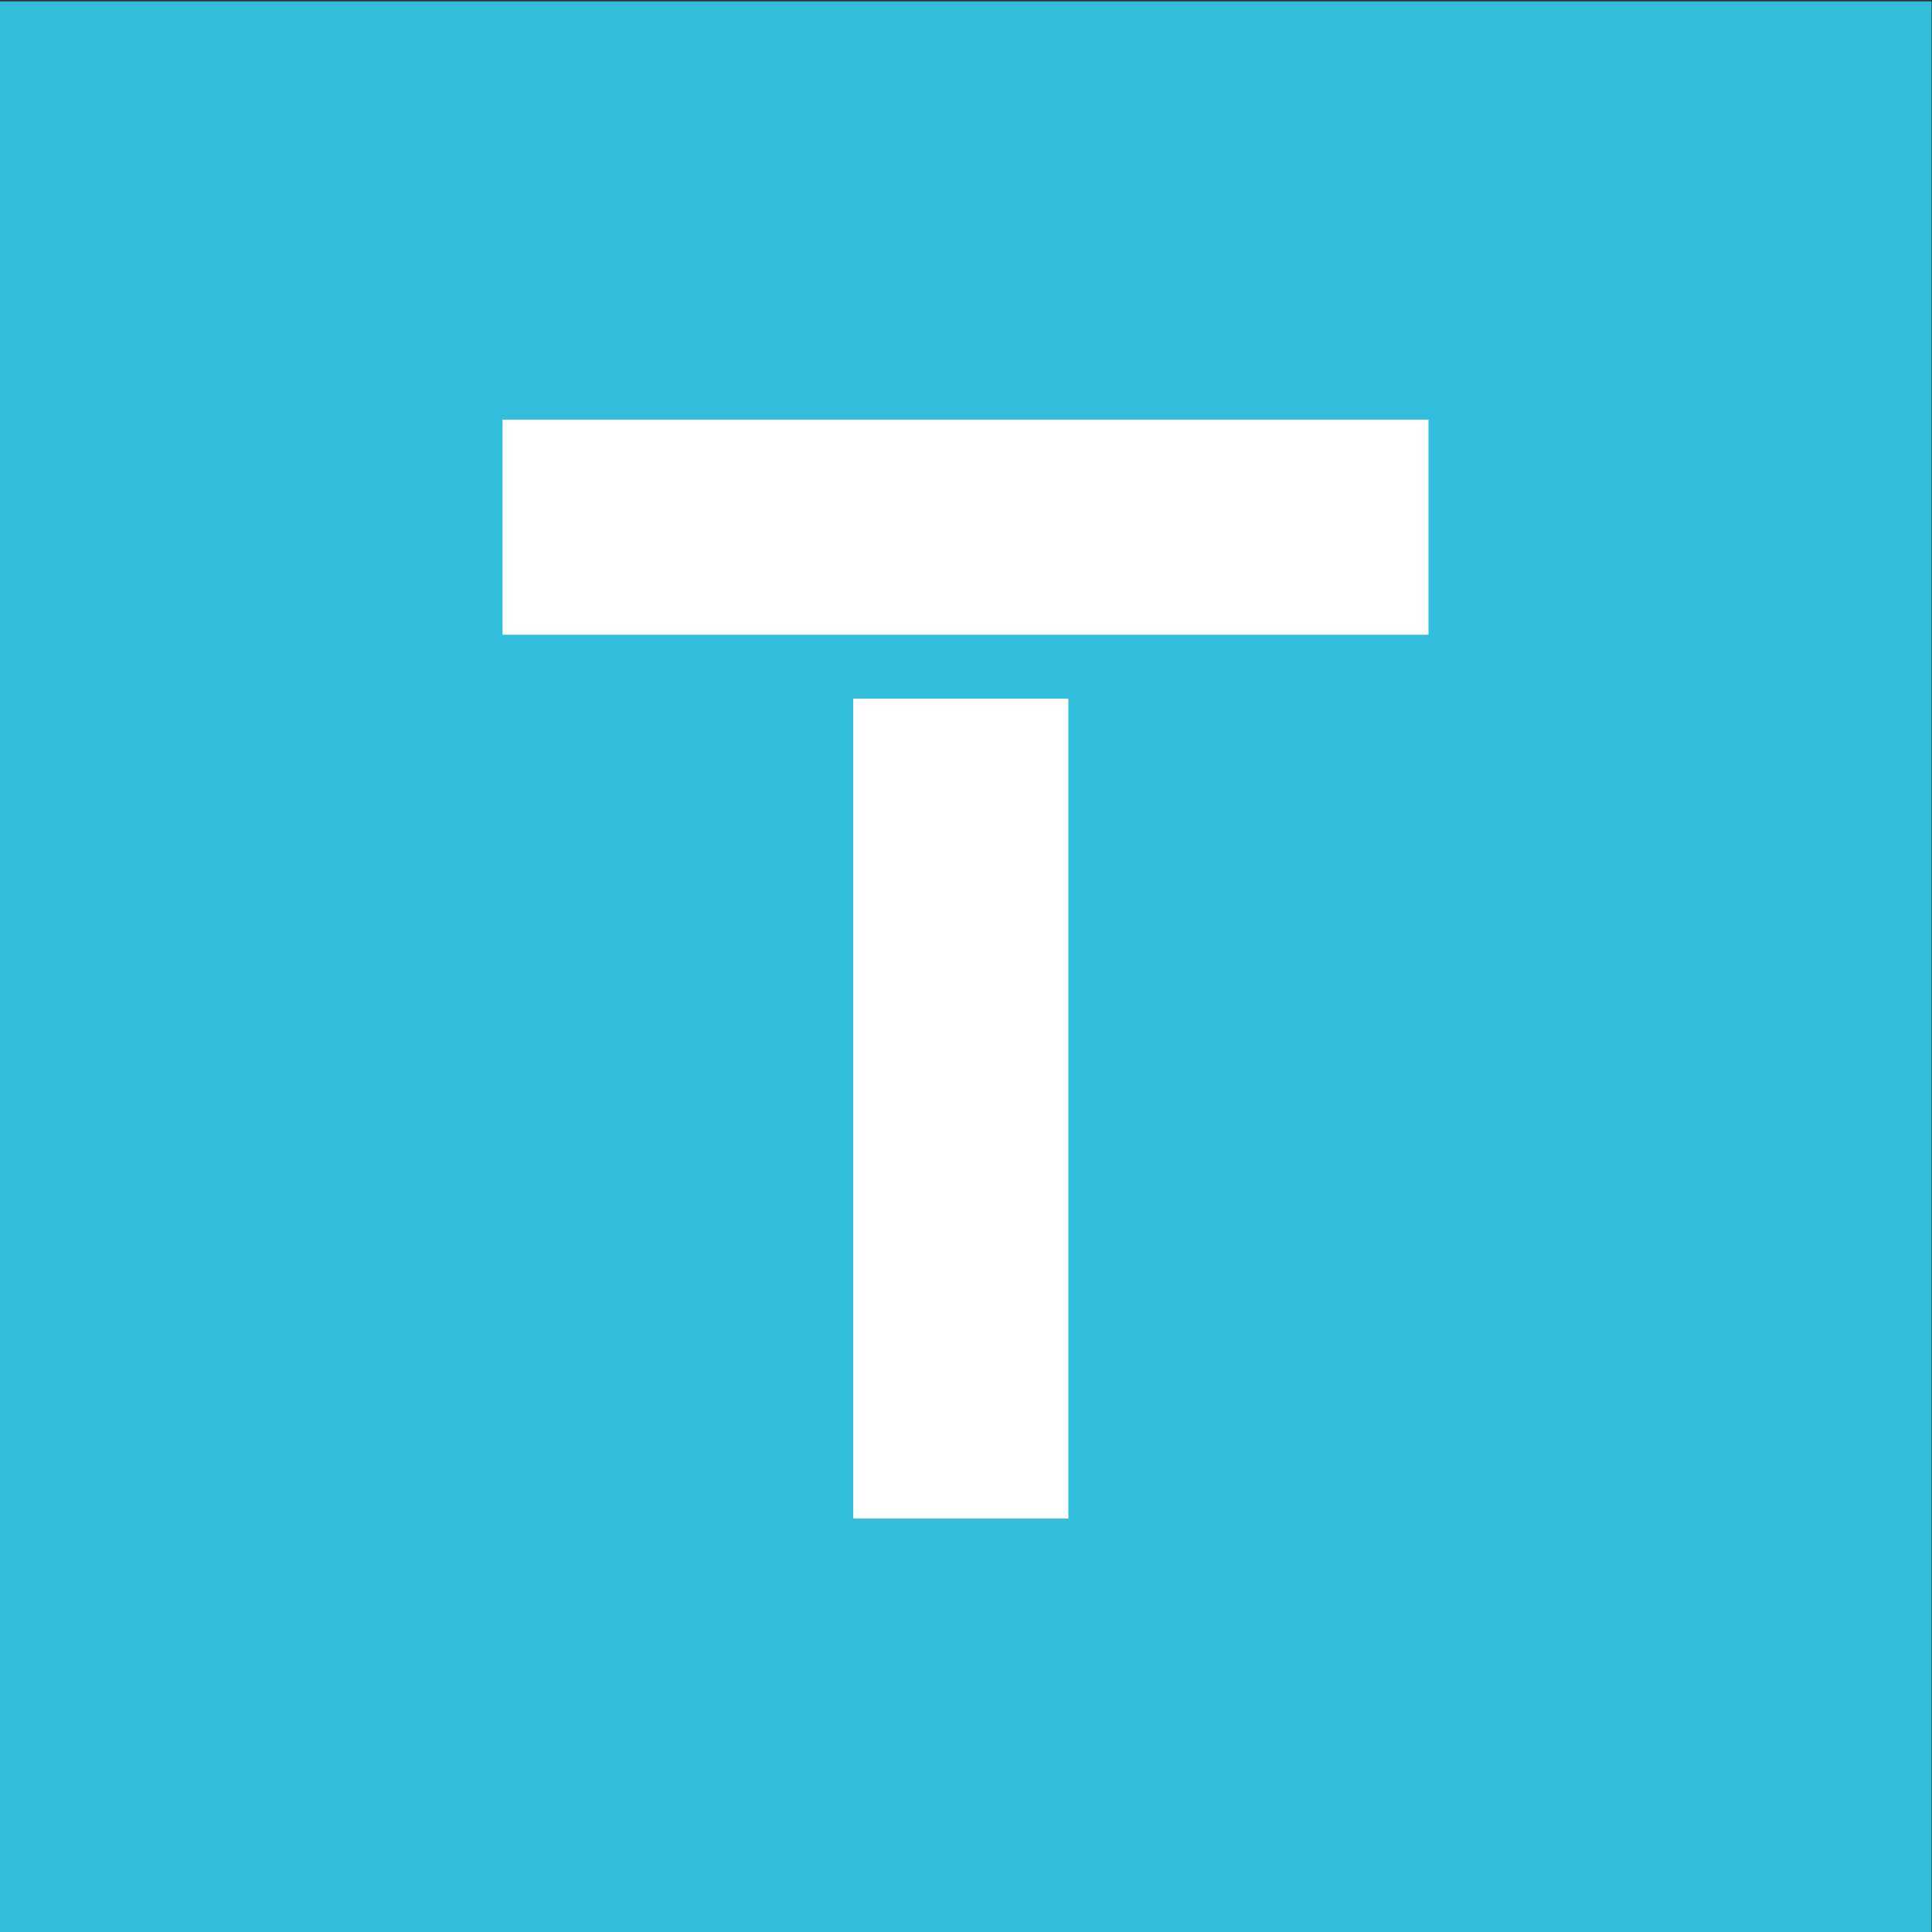 <?xml version="1.0" encoding="UTF-8"?>
<svg width="512" height="512" version="1.1" viewBox="0 0 512 512" xml:space="preserve" xmlns="http://www.w3.org/2000/svg" xmlns:xlink="http://www.w3.org/1999/xlink"><rect x="0" y="0" width="512" height="512" fill="#333333" stroke="none"/><g transform="matrix(1.333 0 0 -1.333 14.127 1725.4)"><rect transform="scale(1,-1)" x="-10.596" y="-1294.1" width="384" height="384" fill="#31bedc" stroke-linecap="round" stroke-linejoin="round" stroke-width="7.5"/><g transform="matrix(1.651 0 0 1.651 -96.314 -600.36)" fill="#fff" fill-rule="evenodd" stroke-width=".606"><path d="m154.66 1063.5v-98.736h25.903v98.736z"/><path d="m112.43 1097.1v-25.903h111.5v25.903z"/></g></g></svg>
